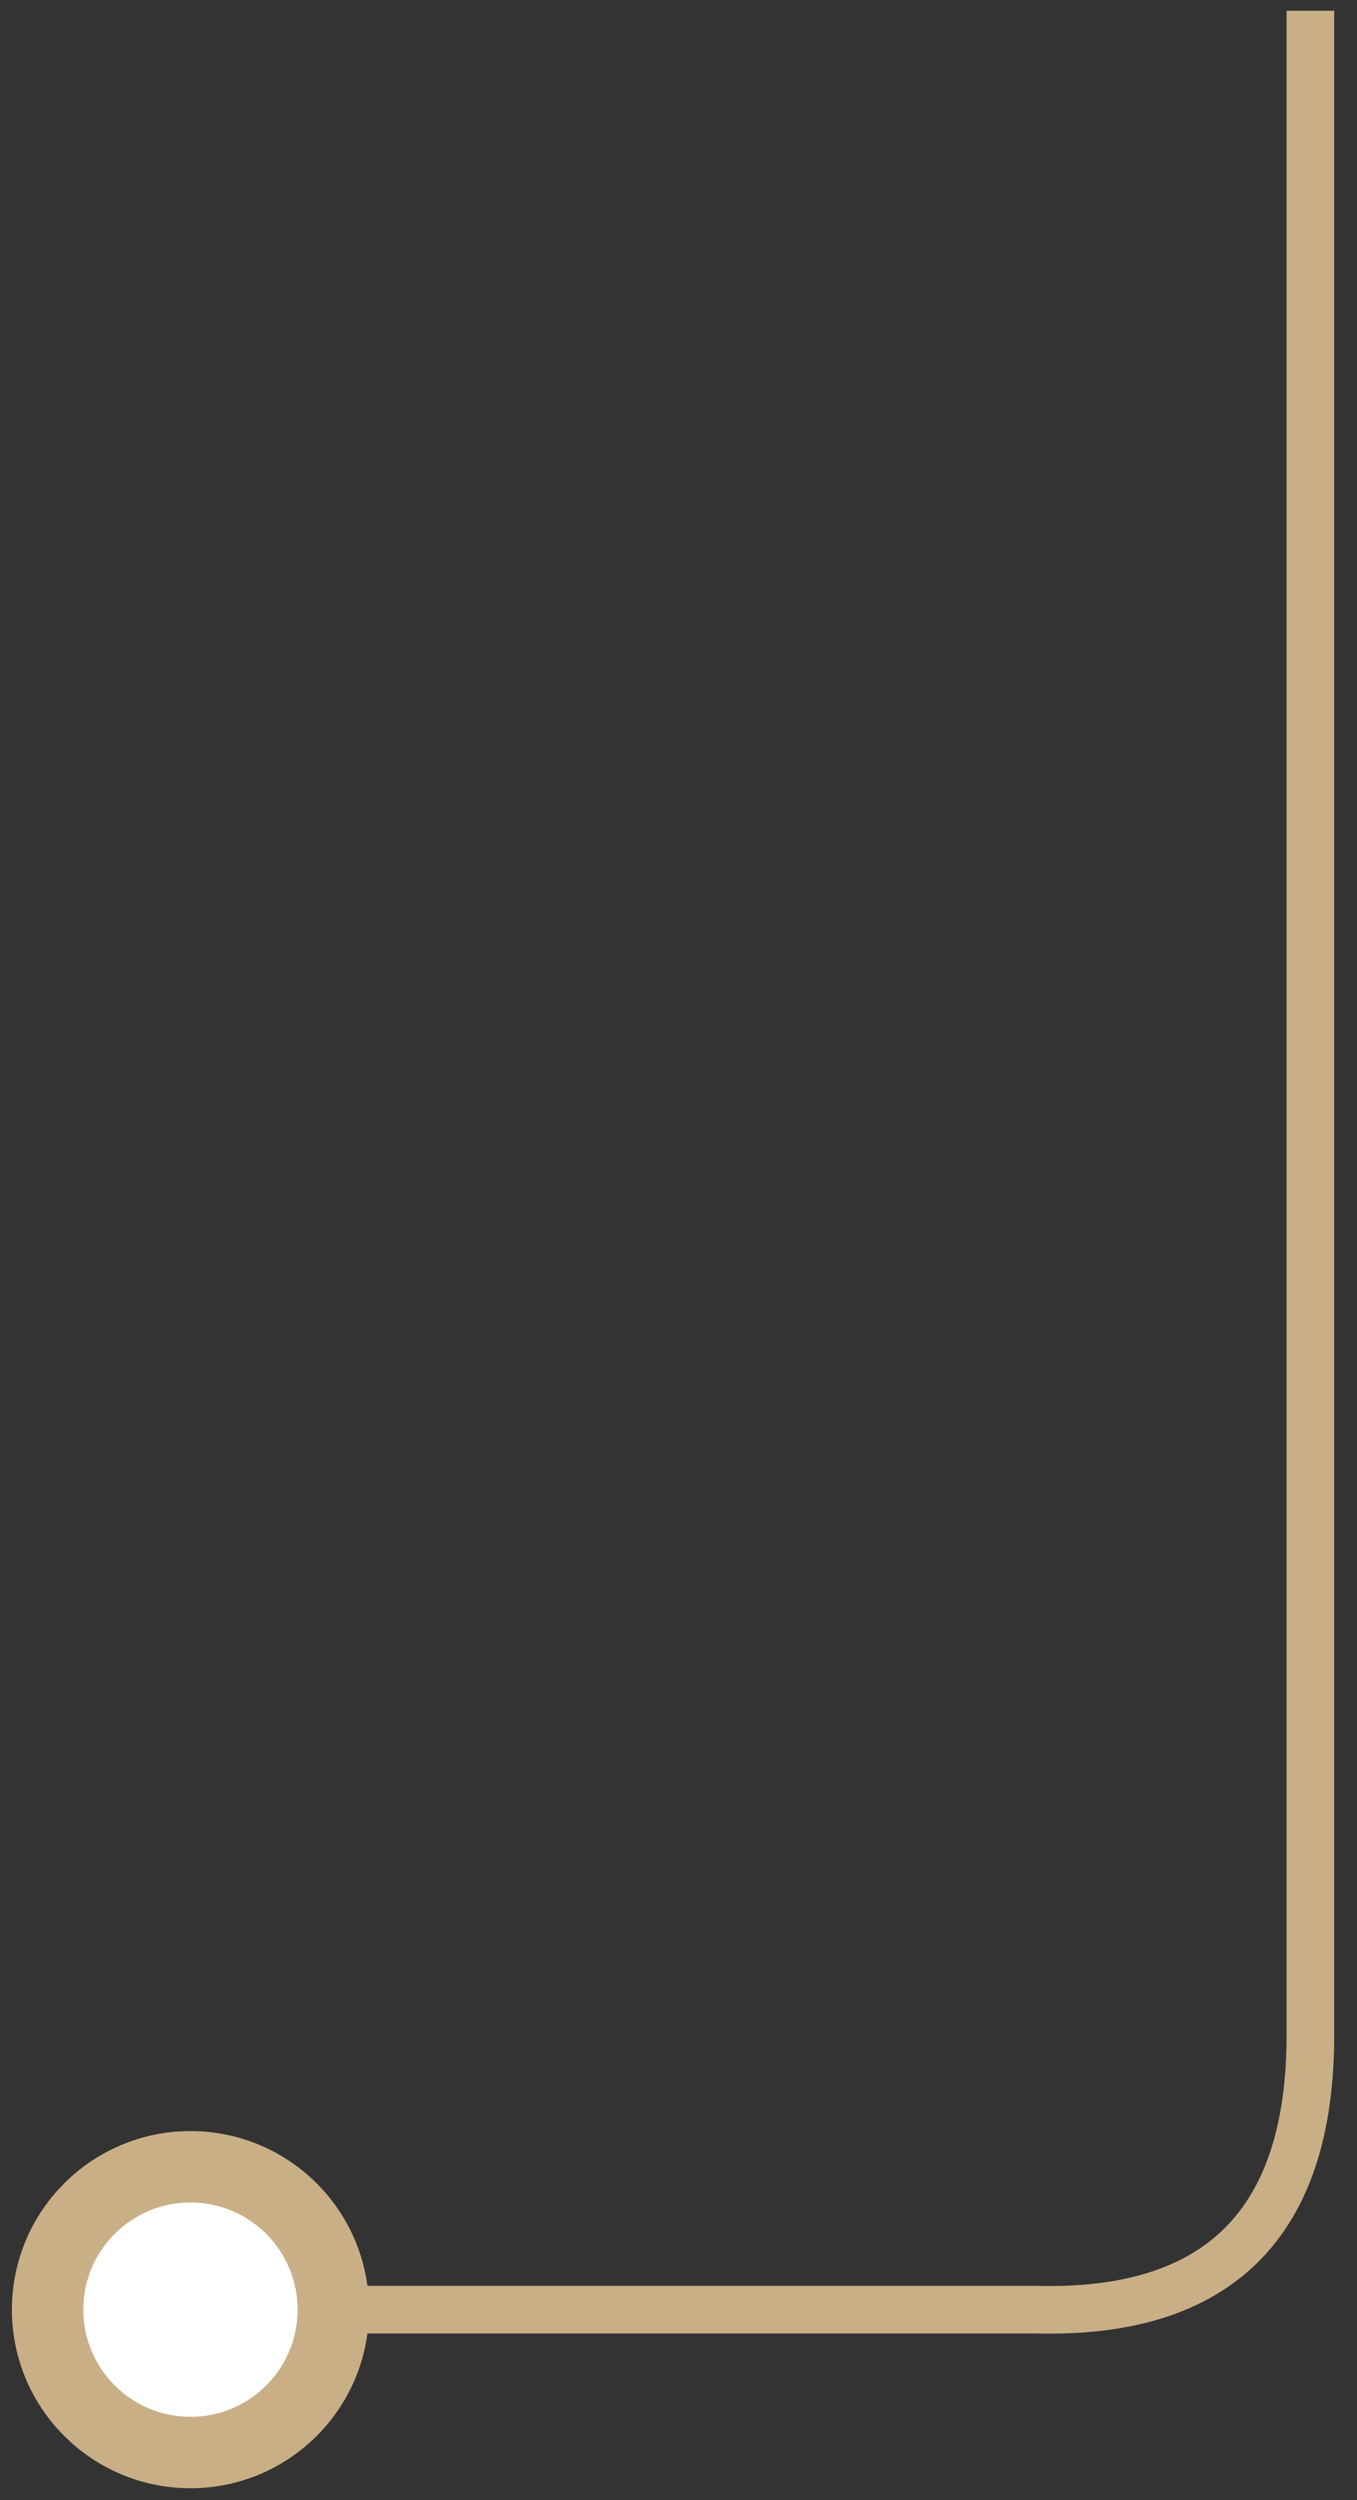 <?xml version="1.0" encoding="UTF-8"?>
<svg width="57px" height="105px" viewBox="0 0 57 105" version="1.1" xmlns="http://www.w3.org/2000/svg" xmlns:xlink="http://www.w3.org/1999/xlink">
    <rect x="0" y="0" width="57" height="105" fill="#333333" stroke="none"/>
    <title>Automation</title>
    <g id="Automation" stroke="none" stroke-width="1" fill="none" fill-rule="evenodd">
        <circle id="Oval-Copy-10" stroke="#C9AF86" stroke-width="3" fill="#FFFFFF" cx="8" cy="97" r="6"></circle>
        <path d="M14,97 L43.52,97 C51.201,97.201 55.042,93.36 55.042,85.478 C55.042,77.596 55.042,49.254 55.042,0.451" id="Path-10" stroke="#C9AF86" stroke-width="2"></path>
    </g>
</svg>
